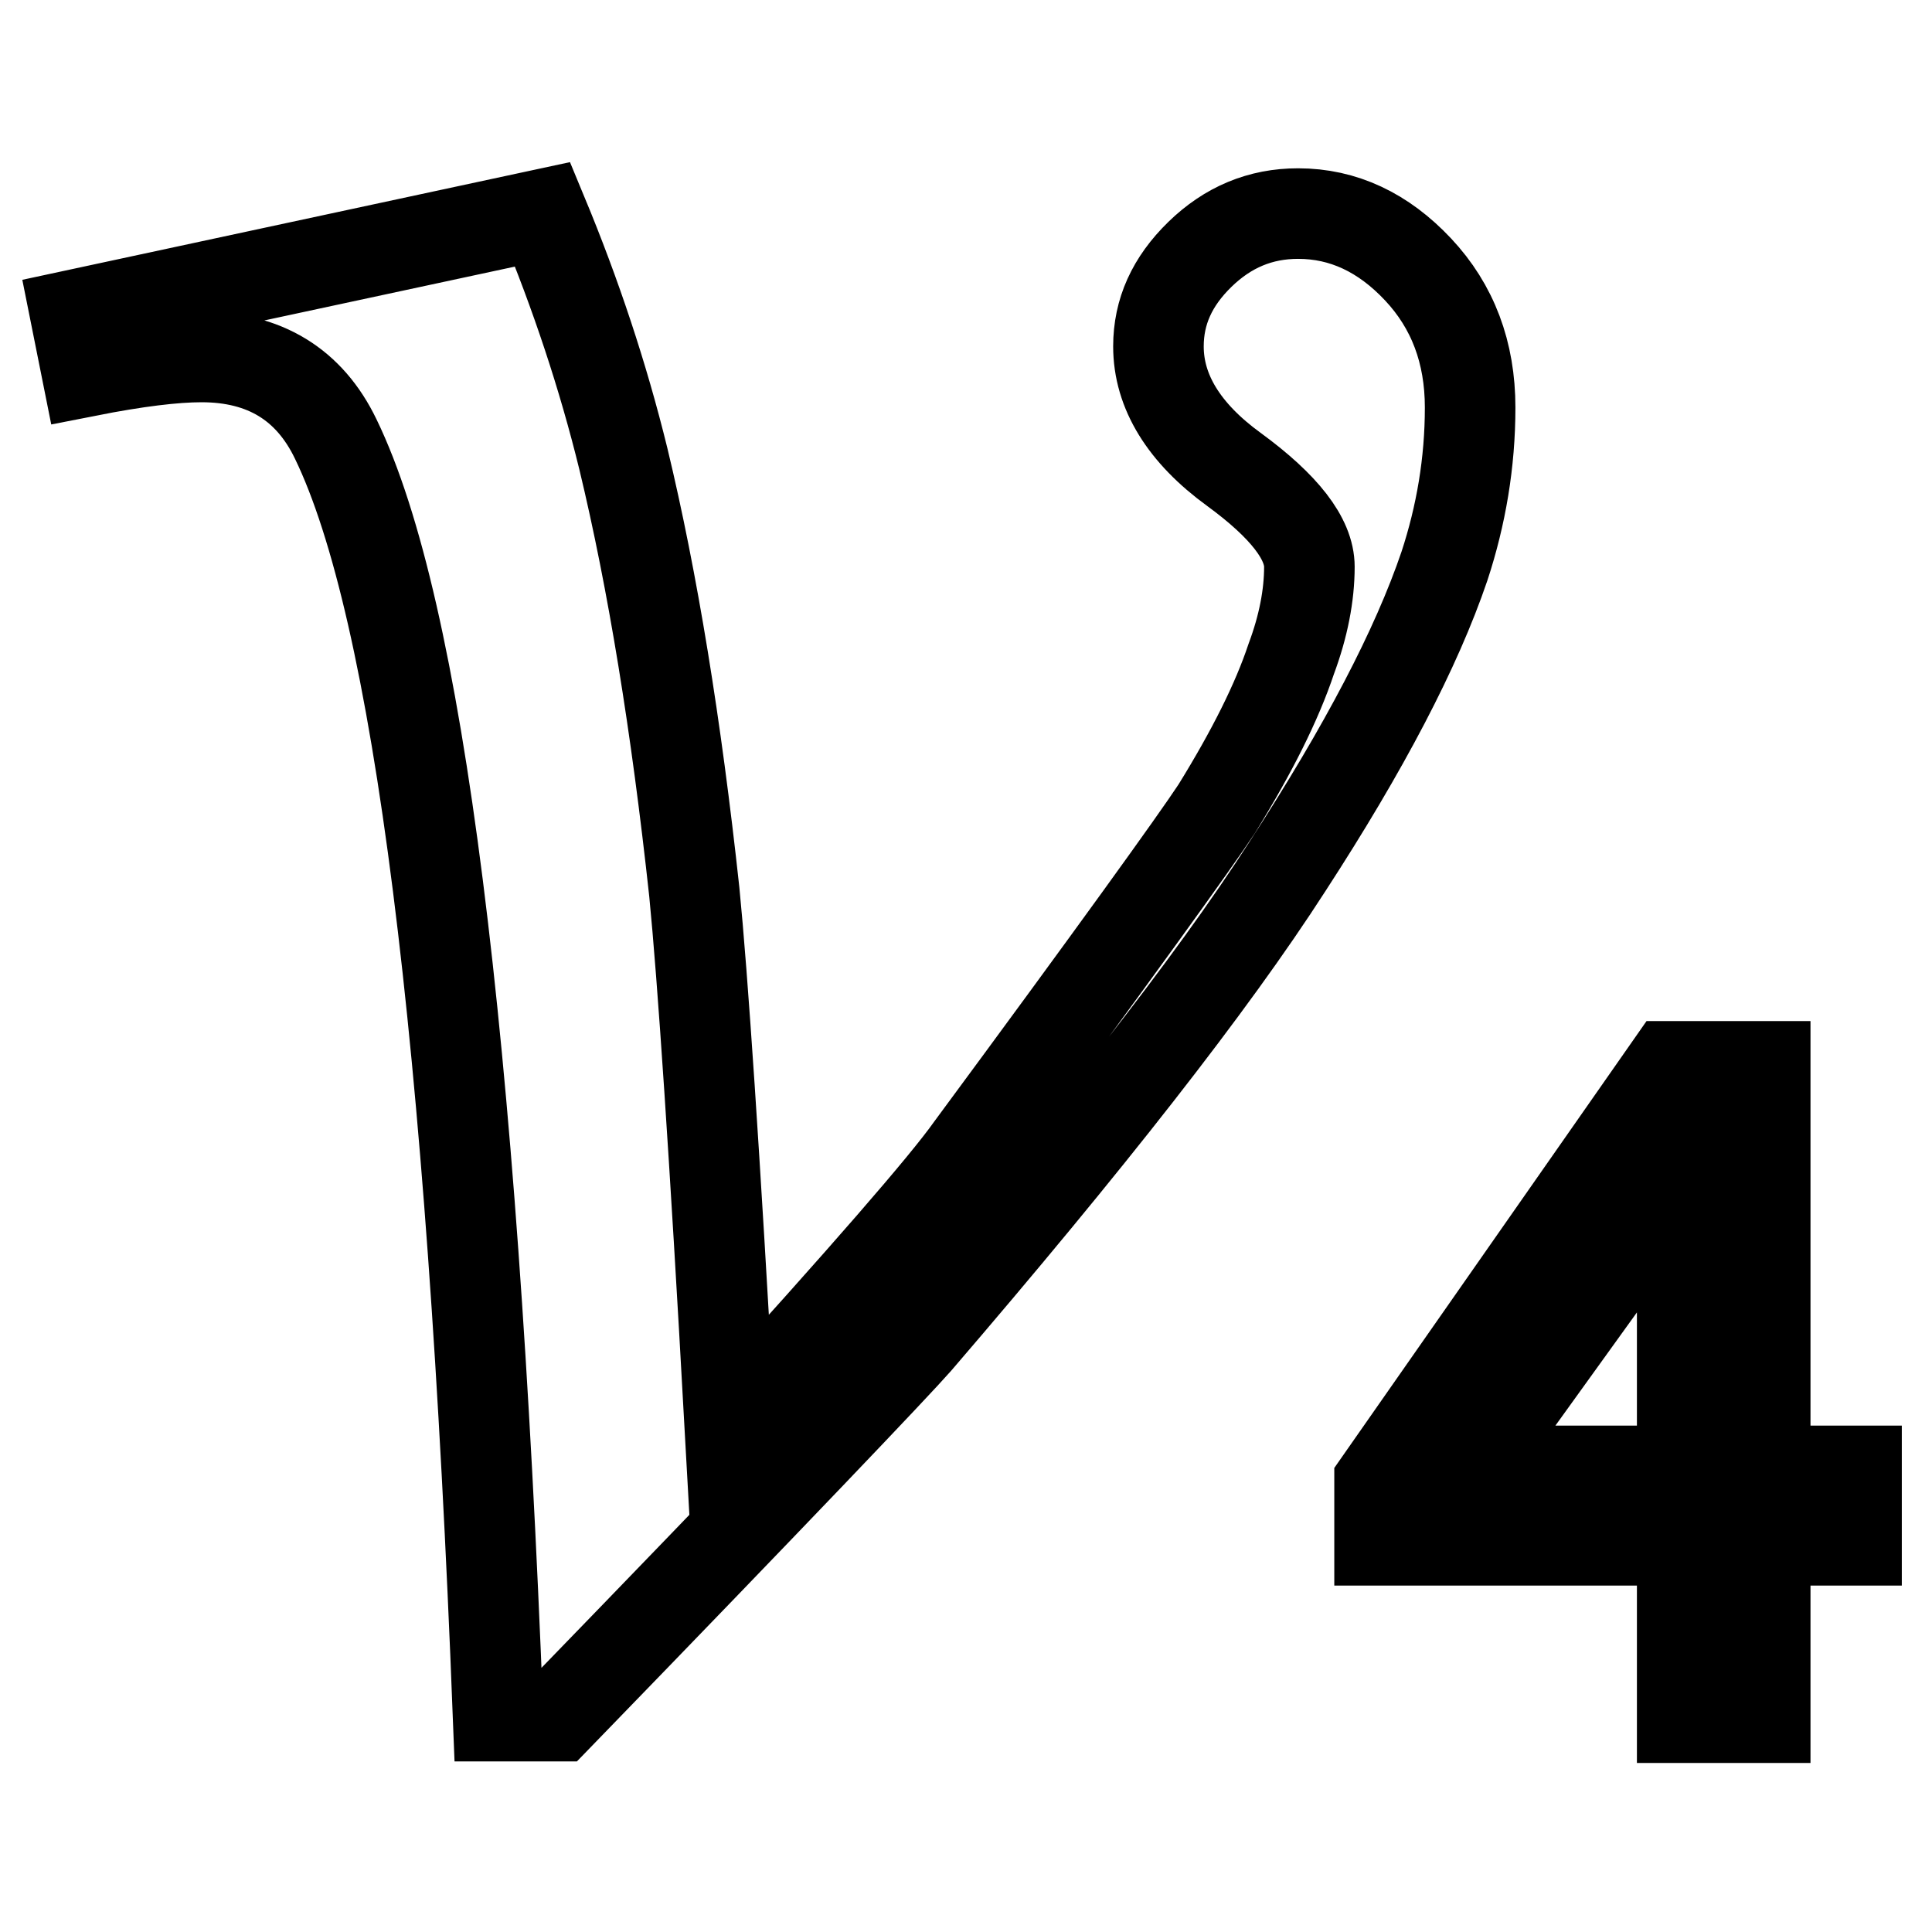 <?xml version="1.0" encoding="utf-8"?>
<!-- Svg Vector Icons : http://www.onlinewebfonts.com/icon -->
<!DOCTYPE svg PUBLIC "-//W3C//DTD SVG 1.1//EN" "http://www.w3.org/Graphics/SVG/1.1/DTD/svg11.dtd">
<svg version="1.1" xmlns="http://www.w3.org/2000/svg" xmlns:xlink="http://www.w3.org/1999/xlink" x="0px" y="0px" viewBox="0 0 256 256" enable-background="new 0 0 256 256" xml:space="preserve">
<g><g><path stroke-width="12" fill-opacity="0" stroke="#000000"  d="M10,41.7l61.9-13.3c4.4,10.6,8,21.4,10.7,32.4c3.9,16.2,7,35.3,9.4,57.4c1.1,11.1,2.7,34.7,4.7,70.7c17.9-19.7,28.5-31.9,31.9-36.7c18.9-25.6,29.7-40.6,32.6-45c4.7-7.6,8-14.2,9.9-19.9c1.6-4.3,2.4-8.4,2.4-12.2c0-3.7-3.3-8-10-12.9c-6.6-4.8-10-10.3-10-16.3c0-4.6,1.8-8.6,5.5-12.2c3.7-3.6,8-5.4,13-5.4c6,0,11.3,2.5,15.9,7.4c4.6,4.9,6.9,11,6.9,18.3s-1.2,14.3-3.4,21c-3.7,10.9-10.6,24.1-20.8,39.8c-10.1,15.7-26.5,36.6-49.1,62.9c-2.9,3.3-18.7,19.9-47.6,49.7H66C62.5,137.1,55.4,80.7,44.5,58.2C41,50.9,35,47.3,26.7,47.3c-3.6,0-8.6,0.6-15.2,1.9L10,41.7z"/><path stroke-width="12" fill-opacity="0" stroke="#000000"  d="M222.9,227.6v-23.5h-40.1v-7.7l38.5-55.1h12.6v53.6H246v9.2h-12.1v23.5L222.9,227.6L222.9,227.6z M222.9,194.9v-28.8c0-4.5,0.1-9,0.4-13.5h-0.4c-2.6,5.1-4.8,8.8-7.2,12.7l-21.1,29.3v0.3L222.9,194.9L222.9,194.9z"/></g></g>
</svg>
